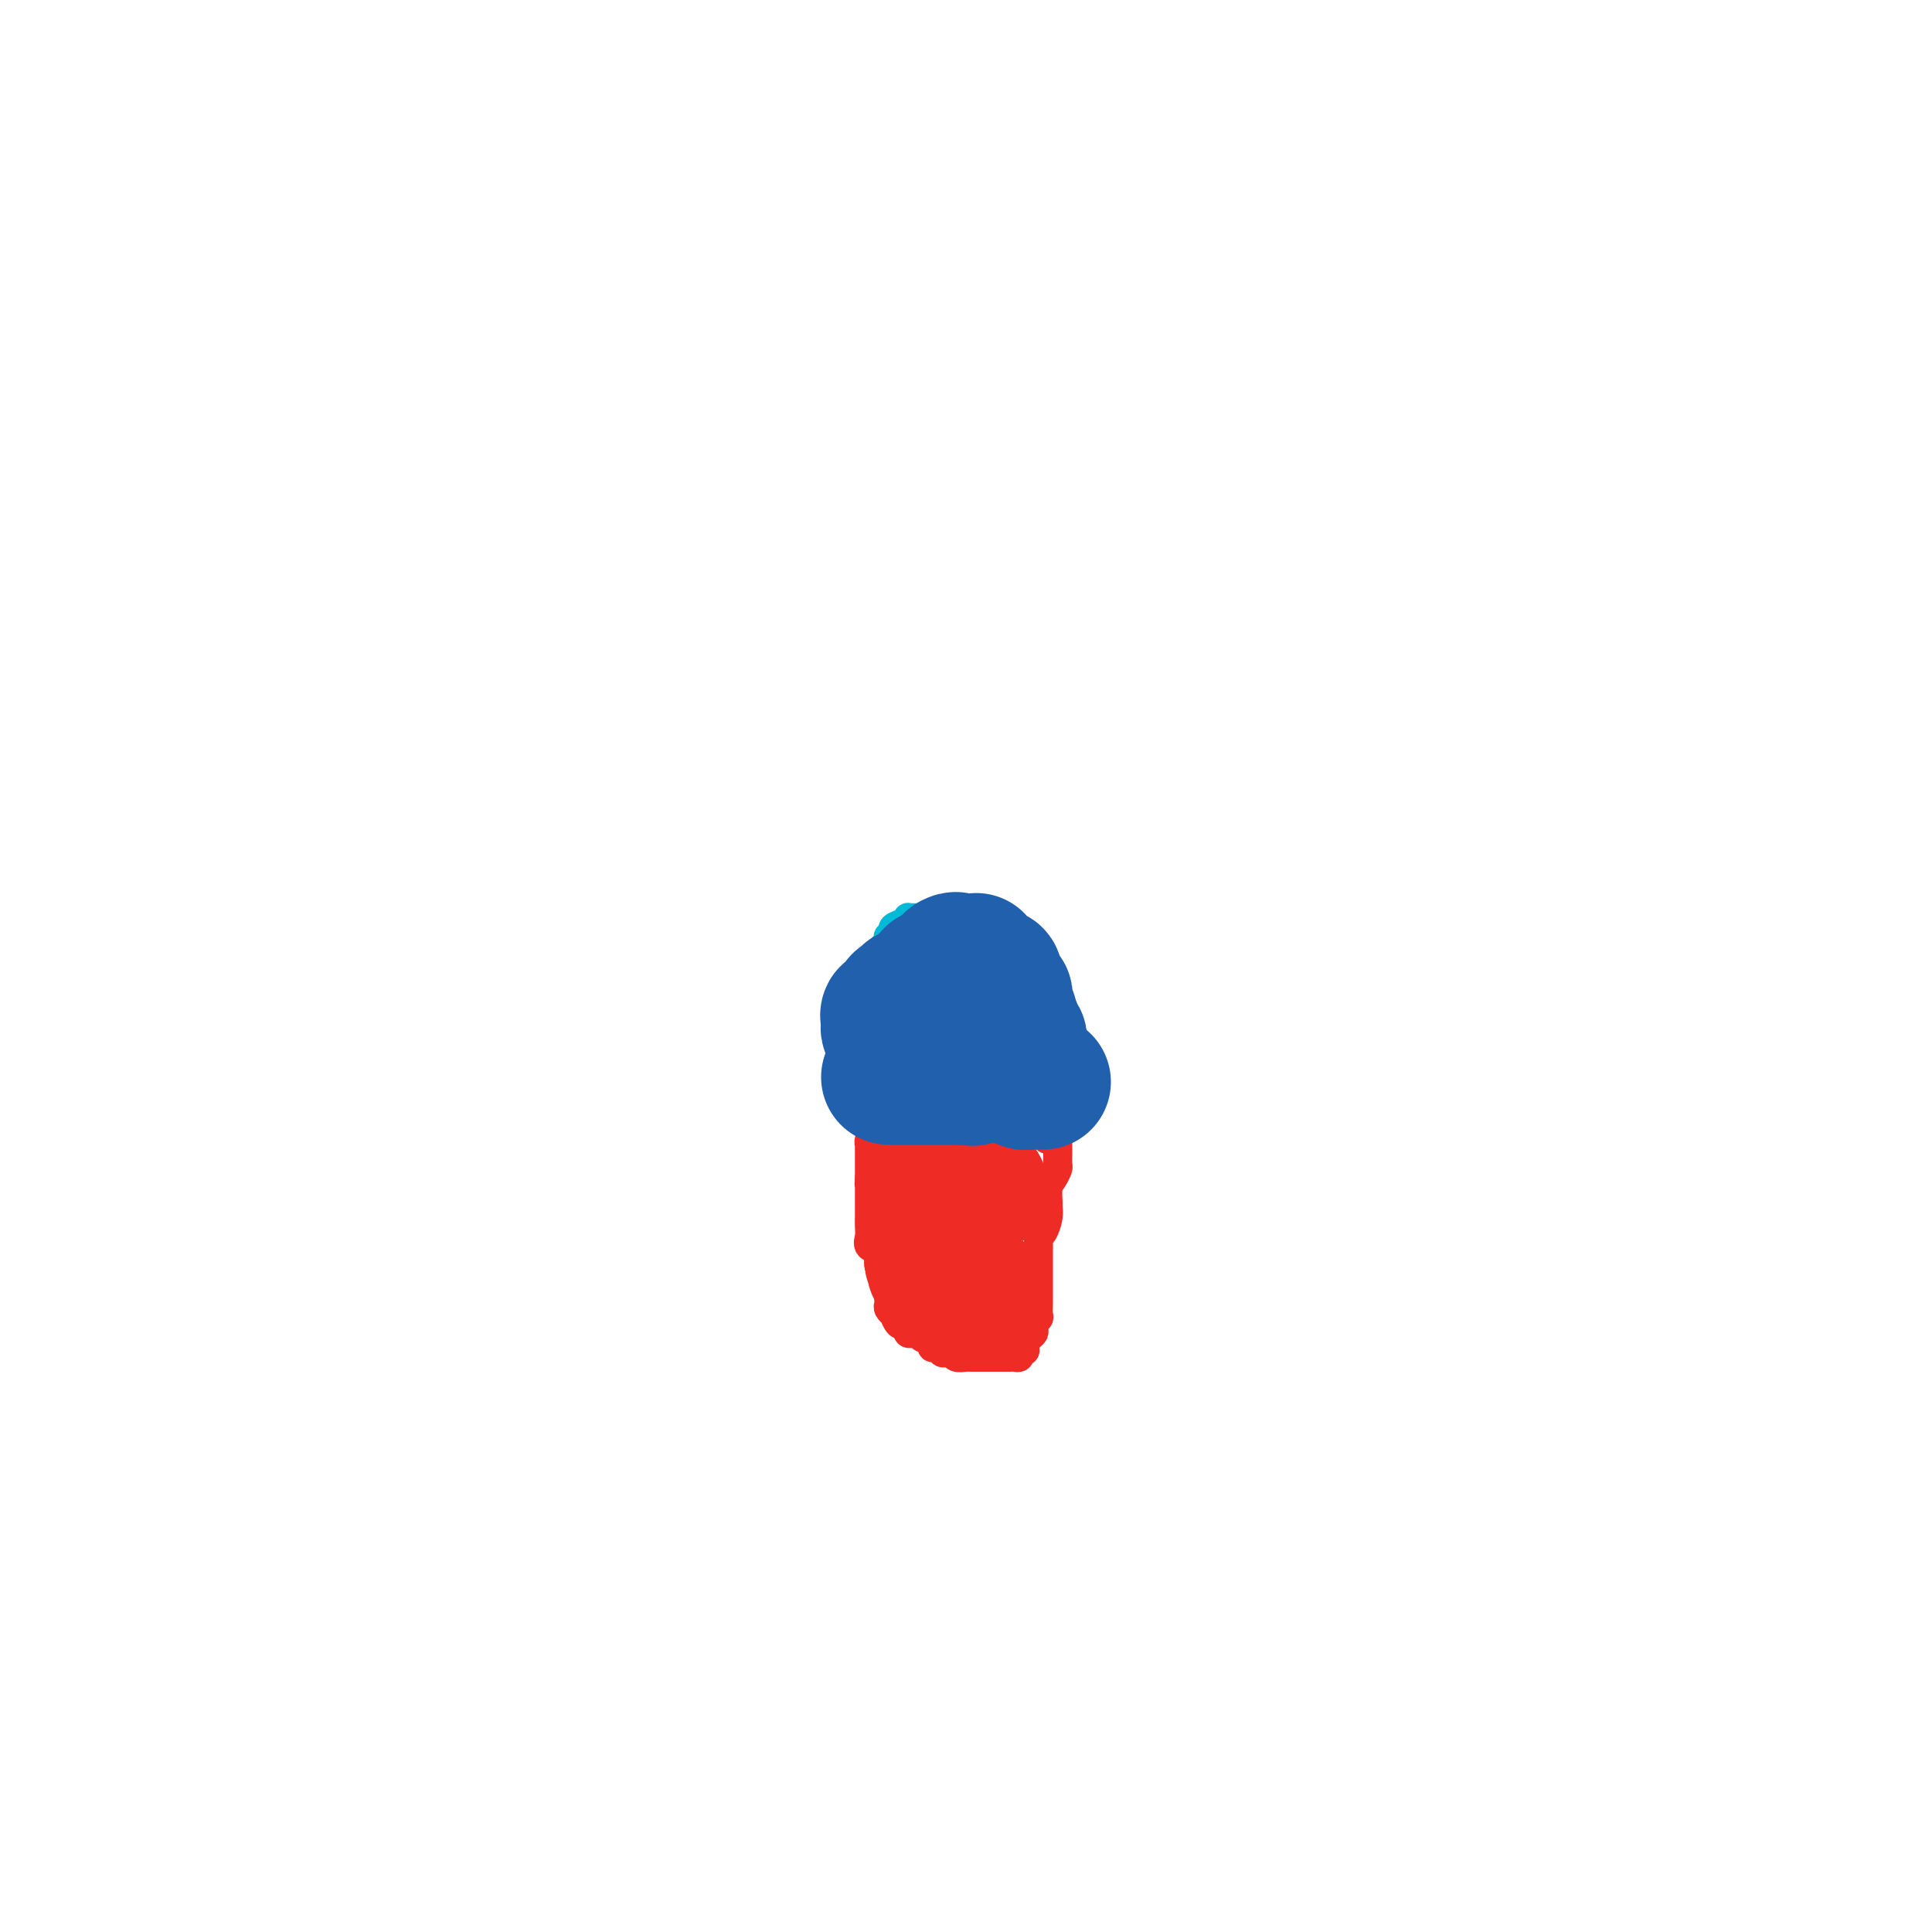 <svg viewBox='0 0 400 400' version='1.1' xmlns='http://www.w3.org/2000/svg' xmlns:xlink='http://www.w3.org/1999/xlink'><g fill='none' stroke='#EE2B24' stroke-width='6' stroke-linecap='round' stroke-linejoin='round'><path d='M181,230c0.001,0.333 0.001,0.667 0,1c-0.001,0.333 -0.004,0.666 0,1c0.004,0.334 0.015,0.668 0,1c-0.015,0.332 -0.057,0.662 0,1c0.057,0.338 0.211,0.686 0,1c-0.211,0.314 -0.789,0.595 -1,1c-0.211,0.405 -0.057,0.935 0,1c0.057,0.065 0.015,-0.334 0,0c-0.015,0.334 -0.004,1.402 0,2c0.004,0.598 0.001,0.727 0,1c-0.001,0.273 -0.000,0.689 0,1c0.000,0.311 0.000,0.517 0,1c-0.000,0.483 -0.000,1.241 0,2'/><path d='M180,244c-0.155,2.340 -0.041,1.190 0,1c0.041,-0.190 0.011,0.579 0,1c-0.011,0.421 -0.003,0.493 0,1c0.003,0.507 0.001,1.448 0,2c-0.001,0.552 0.000,0.714 0,1c-0.000,0.286 -0.002,0.696 0,1c0.002,0.304 0.008,0.501 0,1c-0.008,0.499 -0.030,1.299 0,2c0.030,0.701 0.114,1.301 0,2c-0.114,0.699 -0.424,1.496 0,2c0.424,0.504 1.581,0.713 2,1c0.419,0.287 0.098,0.650 0,1c-0.098,0.350 0.027,0.685 0,1c-0.027,0.315 -0.204,0.610 0,1c0.204,0.390 0.791,0.877 1,1c0.209,0.123 0.042,-0.117 0,0c-0.042,0.117 0.041,0.591 0,1c-0.041,0.409 -0.207,0.754 0,1c0.207,0.246 0.788,0.395 1,1c0.212,0.605 0.056,1.667 0,2c-0.056,0.333 -0.011,-0.064 0,0c0.011,0.064 -0.012,0.590 0,1c0.012,0.410 0.059,0.706 0,1c-0.059,0.294 -0.223,0.587 0,1c0.223,0.413 0.833,0.946 1,1c0.167,0.054 -0.109,-0.370 0,0c0.109,0.370 0.603,1.534 1,2c0.397,0.466 0.699,0.233 1,0'/><path d='M187,274c1.306,2.718 1.071,1.512 1,1c-0.071,-0.512 0.023,-0.329 0,0c-0.023,0.329 -0.161,0.805 0,1c0.161,0.195 0.621,0.109 1,0c0.379,-0.109 0.676,-0.240 1,0c0.324,0.240 0.674,0.853 1,1c0.326,0.147 0.626,-0.172 1,0c0.374,0.172 0.821,0.834 1,1c0.179,0.166 0.089,-0.166 0,0c-0.089,0.166 -0.178,0.828 0,1c0.178,0.172 0.624,-0.146 1,0c0.376,0.146 0.682,0.757 1,1c0.318,0.243 0.648,0.118 1,0c0.352,-0.118 0.725,-0.228 1,0c0.275,0.228 0.451,0.793 1,1c0.549,0.207 1.470,0.055 2,0c0.530,-0.055 0.670,-0.015 1,0c0.330,0.015 0.849,0.004 1,0c0.151,-0.004 -0.066,-0.001 0,0c0.066,0.001 0.417,0.000 1,0c0.583,-0.000 1.399,-0.000 2,0c0.601,0.000 0.987,-0.000 1,0c0.013,0.000 -0.347,0.001 0,0c0.347,-0.001 1.400,-0.003 2,0c0.600,0.003 0.749,0.011 1,0c0.251,-0.011 0.606,-0.041 1,0c0.394,0.041 0.827,0.155 1,0c0.173,-0.155 0.087,-0.577 0,-1'/><path d='M211,280c1.883,-0.273 1.092,-0.454 1,-1c-0.092,-0.546 0.515,-1.456 1,-2c0.485,-0.544 0.848,-0.722 1,-1c0.152,-0.278 0.093,-0.655 0,-1c-0.093,-0.345 -0.221,-0.659 0,-1c0.221,-0.341 0.791,-0.709 1,-1c0.209,-0.291 0.056,-0.505 0,-1c-0.056,-0.495 -0.015,-1.271 0,-2c0.015,-0.729 0.004,-1.412 0,-2c-0.004,-0.588 -0.001,-1.080 0,-2c0.001,-0.920 0.000,-2.269 0,-3c-0.000,-0.731 0.000,-0.843 0,-1c-0.000,-0.157 -0.001,-0.357 0,-1c0.001,-0.643 0.003,-1.729 0,-2c-0.003,-0.271 -0.011,0.272 0,0c0.011,-0.272 0.041,-1.358 0,-2c-0.041,-0.642 -0.154,-0.838 0,-1c0.154,-0.162 0.577,-0.288 1,-1c0.423,-0.712 0.848,-2.011 1,-3c0.152,-0.989 0.030,-1.670 0,-2c-0.030,-0.330 0.030,-0.311 0,-1c-0.030,-0.689 -0.152,-2.086 0,-3c0.152,-0.914 0.577,-1.344 1,-2c0.423,-0.656 0.846,-1.539 1,-2c0.154,-0.461 0.041,-0.501 0,-1c-0.041,-0.499 -0.011,-1.457 0,-2c0.011,-0.543 0.003,-0.670 0,-1c-0.003,-0.330 -0.001,-0.862 0,-1c0.001,-0.138 0.000,0.117 0,0c-0.000,-0.117 -0.000,-0.605 0,-1c0.000,-0.395 0.000,-0.698 0,-1'/><path d='M219,235c1.129,-6.962 -0.047,-1.865 -1,0c-0.953,1.865 -1.682,0.500 -2,0c-0.318,-0.500 -0.225,-0.134 -1,0c-0.775,0.134 -2.419,0.036 -3,0c-0.581,-0.036 -0.100,-0.010 -1,0c-0.900,0.010 -3.181,0.003 -5,0c-1.819,-0.003 -3.175,-0.004 -4,0c-0.825,0.004 -1.117,0.012 -2,0c-0.883,-0.012 -2.357,-0.045 -3,0c-0.643,0.045 -0.456,0.169 -1,0c-0.544,-0.169 -1.820,-0.632 -3,-1c-1.180,-0.368 -2.263,-0.642 -4,-1c-1.737,-0.358 -4.128,-0.800 -5,-1c-0.872,-0.200 -0.224,-0.159 -1,0c-0.776,0.159 -2.976,0.435 -4,0c-1.024,-0.435 -0.872,-1.580 -1,-2c-0.128,-0.420 -0.534,-0.113 -1,0c-0.466,0.113 -0.990,0.032 -1,0c-0.010,-0.032 0.495,-0.016 1,0'/><path d='M177,230c-2.705,-0.774 0.533,-0.208 2,0c1.467,0.208 1.162,0.060 1,0c-0.162,-0.060 -0.183,-0.031 0,0c0.183,0.031 0.570,0.065 1,0c0.430,-0.065 0.904,-0.229 1,0c0.096,0.229 -0.184,0.850 0,1c0.184,0.150 0.834,-0.171 1,0c0.166,0.171 -0.152,0.833 0,1c0.152,0.167 0.773,-0.163 1,0c0.227,0.163 0.061,0.817 0,1c-0.061,0.183 -0.017,-0.106 0,0c0.017,0.106 0.008,0.606 0,1c-0.008,0.394 -0.016,0.683 0,1c0.016,0.317 0.057,0.662 0,1c-0.057,0.338 -0.212,0.669 0,1c0.212,0.331 0.793,0.663 1,1c0.207,0.337 0.042,0.681 0,1c-0.042,0.319 0.040,0.615 0,1c-0.040,0.385 -0.203,0.859 0,1c0.203,0.141 0.772,-0.049 1,0c0.228,0.049 0.113,0.339 0,1c-0.113,0.661 -0.226,1.693 0,2c0.226,0.307 0.792,-0.110 1,0c0.208,0.110 0.060,0.746 0,1c-0.060,0.254 -0.030,0.127 0,0'/></g>
<g fill='none' stroke='#00BAD8' stroke-width='6' stroke-linecap='round' stroke-linejoin='round'><path d='M178,231c-0.008,-0.341 -0.016,-0.683 0,-1c0.016,-0.317 0.057,-0.610 0,-1c-0.057,-0.390 -0.211,-0.878 0,-1c0.211,-0.122 0.789,0.121 1,0c0.211,-0.121 0.057,-0.606 0,-1c-0.057,-0.394 -0.015,-0.696 0,-1c0.015,-0.304 0.004,-0.610 0,-1c-0.004,-0.390 -0.001,-0.864 0,-1c0.001,-0.136 0.000,0.066 0,0c-0.000,-0.066 -0.000,-0.399 0,-1c0.000,-0.601 0.000,-1.469 0,-2c-0.000,-0.531 -0.000,-0.723 0,-1c0.000,-0.277 0.000,-0.637 0,-1c-0.000,-0.363 -0.000,-0.727 0,-1c0.000,-0.273 0.000,-0.454 0,-1c-0.000,-0.546 -0.000,-1.457 0,-2c0.000,-0.543 0.000,-0.719 0,-1c-0.000,-0.281 -0.000,-0.667 0,-1c0.000,-0.333 0.000,-0.613 0,-1c-0.000,-0.387 -0.000,-0.881 0,-1c0.000,-0.119 0.000,0.136 0,0c-0.000,-0.136 -0.000,-0.664 0,-1c0.000,-0.336 0.000,-0.482 0,-1c-0.000,-0.518 -0.000,-1.409 0,-2c0.000,-0.591 0.000,-0.883 0,-1c-0.000,-0.117 -0.000,-0.058 0,0'/><path d='M179,206c0.382,-4.067 0.838,-1.734 1,-1c0.162,0.734 0.029,-0.131 0,-1c-0.029,-0.869 0.044,-1.742 0,-2c-0.044,-0.258 -0.205,0.100 0,0c0.205,-0.100 0.776,-0.658 1,-1c0.224,-0.342 0.102,-0.468 0,-1c-0.102,-0.532 -0.185,-1.471 0,-2c0.185,-0.529 0.637,-0.648 1,-1c0.363,-0.352 0.637,-0.935 1,-1c0.363,-0.065 0.816,0.390 1,0c0.184,-0.390 0.100,-1.624 0,-2c-0.100,-0.376 -0.217,0.107 0,0c0.217,-0.107 0.766,-0.803 1,-1c0.234,-0.197 0.153,0.105 0,0c-0.153,-0.105 -0.378,-0.617 0,-1c0.378,-0.383 1.358,-0.638 2,-1c0.642,-0.362 0.947,-0.830 1,-1c0.053,-0.170 -0.144,-0.042 0,0c0.144,0.042 0.630,-0.004 1,0c0.370,0.004 0.624,0.056 1,0c0.376,-0.056 0.874,-0.222 1,0c0.126,0.222 -0.122,0.830 0,1c0.122,0.170 0.613,-0.098 1,0c0.387,0.098 0.671,0.562 1,1c0.329,0.438 0.704,0.849 1,1c0.296,0.151 0.513,0.043 1,0c0.487,-0.043 1.243,-0.022 2,0'/><path d='M197,193c1.479,0.310 0.175,0.086 0,0c-0.175,-0.086 0.779,-0.034 1,0c0.221,0.034 -0.292,0.052 0,0c0.292,-0.052 1.387,-0.173 2,0c0.613,0.173 0.743,0.639 1,1c0.257,0.361 0.643,0.618 1,1c0.357,0.382 0.687,0.890 1,1c0.313,0.110 0.608,-0.178 1,0c0.392,0.178 0.880,0.821 1,1c0.120,0.179 -0.126,-0.106 0,0c0.126,0.106 0.626,0.602 1,1c0.374,0.398 0.621,0.699 1,1c0.379,0.301 0.889,0.602 1,1c0.111,0.398 -0.176,0.895 0,1c0.176,0.105 0.817,-0.180 1,0c0.183,0.180 -0.091,0.827 0,1c0.091,0.173 0.548,-0.126 1,0c0.452,0.126 0.899,0.677 1,1c0.101,0.323 -0.146,0.419 0,1c0.146,0.581 0.683,1.647 1,2c0.317,0.353 0.414,-0.007 1,0c0.586,0.007 1.660,0.379 2,1c0.340,0.621 -0.053,1.490 0,2c0.053,0.510 0.554,0.661 1,1c0.446,0.339 0.837,0.864 1,1c0.163,0.136 0.096,-0.118 0,0c-0.096,0.118 -0.222,0.609 0,1c0.222,0.391 0.790,0.682 1,1c0.210,0.318 0.060,0.662 0,1c-0.060,0.338 -0.030,0.669 0,1'/><path d='M218,215c0.399,1.183 -0.103,0.141 0,0c0.103,-0.141 0.812,0.618 1,1c0.188,0.382 -0.146,0.387 0,1c0.146,0.613 0.771,1.835 1,2c0.229,0.165 0.061,-0.727 0,0c-0.061,0.727 -0.016,3.072 0,4c0.016,0.928 0.004,0.438 0,1c-0.004,0.562 -0.001,2.174 0,3c0.001,0.826 0.000,0.865 0,1c-0.000,0.135 -0.000,0.366 0,1c0.000,0.634 0.000,1.671 0,2c-0.000,0.329 -0.000,-0.052 0,0c0.000,0.052 0.000,0.536 0,1c-0.000,0.464 -0.000,0.908 0,1c0.000,0.092 0.000,-0.168 0,0c-0.000,0.168 -0.000,0.762 0,1c0.000,0.238 0.000,0.119 0,0'/></g>
<g fill='none' stroke='#EE2B24' stroke-width='28' stroke-linecap='round' stroke-linejoin='round'><path d='M202,267c-0.024,-0.000 -0.048,-0.000 0,0c0.048,0.000 0.166,0.001 0,0c-0.166,-0.001 -0.618,-0.004 -1,0c-0.382,0.004 -0.693,0.015 -1,0c-0.307,-0.015 -0.608,-0.056 -1,0c-0.392,0.056 -0.874,0.208 -1,0c-0.126,-0.208 0.106,-0.776 0,-1c-0.106,-0.224 -0.549,-0.102 -1,0c-0.451,0.102 -0.909,0.185 -1,0c-0.091,-0.185 0.186,-0.638 0,-1c-0.186,-0.362 -0.833,-0.633 -1,-1c-0.167,-0.367 0.147,-0.830 0,-1c-0.147,-0.170 -0.756,-0.049 -1,0c-0.244,0.049 -0.122,0.024 0,0'/><path d='M194,263c-1.254,-0.781 -0.389,-0.735 0,-1c0.389,-0.265 0.300,-0.842 0,-1c-0.300,-0.158 -0.813,0.102 -1,0c-0.187,-0.102 -0.050,-0.566 0,-1c0.050,-0.434 0.013,-0.837 0,-1c-0.013,-0.163 -0.004,-0.085 0,0c0.004,0.085 0.001,0.176 0,0c-0.001,-0.176 -0.000,-0.621 0,-1c0.000,-0.379 0.000,-0.693 0,-1c-0.000,-0.307 -0.000,-0.606 0,-1c0.000,-0.394 0.000,-0.883 0,-1c-0.000,-0.117 -0.000,0.136 0,0c0.000,-0.136 0.000,-0.662 0,-1c-0.000,-0.338 -0.000,-0.487 0,-1c0.000,-0.513 0.000,-1.391 0,-2c-0.000,-0.609 -0.000,-0.951 0,-1c0.000,-0.049 0.000,0.194 0,0c-0.000,-0.194 -0.000,-0.825 0,-1c0.000,-0.175 0.000,0.107 0,0c-0.000,-0.107 -0.000,-0.602 0,-1c0.000,-0.398 0.000,-0.699 0,-1'/><path d='M193,247c0.008,-2.491 0.528,-0.720 1,0c0.472,0.720 0.895,0.389 1,0c0.105,-0.389 -0.109,-0.836 0,-1c0.109,-0.164 0.540,-0.044 1,0c0.460,0.044 0.949,0.012 1,0c0.051,-0.012 -0.336,-0.003 0,0c0.336,0.003 1.396,0.001 2,0c0.604,-0.001 0.754,-0.000 1,0c0.246,0.000 0.588,0.000 1,0c0.412,-0.000 0.894,-0.000 1,0c0.106,0.000 -0.164,0.000 0,0c0.164,-0.000 0.761,-0.000 1,0c0.239,0.000 0.119,0.000 0,0'/></g>
<g fill='none' stroke='#2160AD' stroke-width='28' stroke-linecap='round' stroke-linejoin='round'><path d='M190,221c-0.311,-0.022 -0.622,-0.045 -1,0c-0.378,0.045 -0.823,0.156 -1,0c-0.177,-0.156 -0.086,-0.581 0,-1c0.086,-0.419 0.166,-0.833 0,-1c-0.166,-0.167 -0.579,-0.086 -1,0c-0.421,0.086 -0.848,0.178 -1,0c-0.152,-0.178 -0.027,-0.625 0,-1c0.027,-0.375 -0.044,-0.679 0,-1c0.044,-0.321 0.204,-0.660 0,-1c-0.204,-0.340 -0.773,-0.682 -1,-1c-0.227,-0.318 -0.113,-0.611 0,-1c0.113,-0.389 0.227,-0.875 0,-1c-0.227,-0.125 -0.793,0.111 -1,0c-0.207,-0.111 -0.056,-0.568 0,-1c0.056,-0.432 0.016,-0.838 0,-1c-0.016,-0.162 -0.008,-0.081 0,0'/><path d='M184,211c-0.685,-1.710 0.604,-0.984 1,-1c0.396,-0.016 -0.100,-0.774 0,-1c0.100,-0.226 0.796,0.079 1,0c0.204,-0.079 -0.085,-0.543 0,-1c0.085,-0.457 0.544,-0.907 1,-1c0.456,-0.093 0.909,0.172 1,0c0.091,-0.172 -0.182,-0.781 0,-1c0.182,-0.219 0.817,-0.047 1,0c0.183,0.047 -0.087,-0.030 0,0c0.087,0.030 0.531,0.167 1,0c0.469,-0.167 0.962,-0.637 1,-1c0.038,-0.363 -0.378,-0.619 0,-1c0.378,-0.381 1.551,-0.886 2,-1c0.449,-0.114 0.176,0.161 0,0c-0.176,-0.161 -0.253,-0.760 0,-1c0.253,-0.240 0.838,-0.120 1,0c0.162,0.120 -0.097,0.242 0,0c0.097,-0.242 0.552,-0.848 1,-1c0.448,-0.152 0.890,0.152 1,0c0.110,-0.152 -0.111,-0.758 0,-1c0.111,-0.242 0.556,-0.121 1,0'/><path d='M197,200c1.963,-1.928 0.371,-1.249 0,-1c-0.371,0.249 0.479,0.067 1,0c0.521,-0.067 0.714,-0.019 1,0c0.286,0.019 0.664,0.009 1,0c0.336,-0.009 0.630,-0.017 1,0c0.370,0.017 0.816,0.060 1,0c0.184,-0.060 0.105,-0.223 0,0c-0.105,0.223 -0.236,0.830 0,1c0.236,0.170 0.837,-0.099 1,0c0.163,0.099 -0.114,0.566 0,1c0.114,0.434 0.619,0.833 1,1c0.381,0.167 0.638,0.100 1,0c0.362,-0.100 0.829,-0.234 1,0c0.171,0.234 0.045,0.837 0,1c-0.045,0.163 -0.008,-0.114 0,0c0.008,0.114 -0.013,0.619 0,1c0.013,0.381 0.060,0.637 0,1c-0.060,0.363 -0.226,0.832 0,1c0.226,0.168 0.846,0.034 1,0c0.154,-0.034 -0.156,0.032 0,0c0.156,-0.032 0.778,-0.164 1,0c0.222,0.164 0.046,0.622 0,1c-0.046,0.378 0.040,0.676 0,1c-0.040,0.324 -0.207,0.675 0,1c0.207,0.325 0.786,0.626 1,1c0.214,0.374 0.061,0.821 0,1c-0.061,0.179 -0.031,0.089 0,0'/><path d='M209,211c0.944,1.864 0.305,1.025 0,1c-0.305,-0.025 -0.274,0.763 0,1c0.274,0.237 0.791,-0.077 1,0c0.209,0.077 0.108,0.545 0,1c-0.108,0.455 -0.225,0.896 0,1c0.225,0.104 0.792,-0.131 1,0c0.208,0.131 0.056,0.627 0,1c-0.056,0.373 -0.015,0.622 0,1c0.015,0.378 0.004,0.885 0,1c-0.004,0.115 -0.001,-0.163 0,0c0.001,0.163 0.000,0.765 0,1c-0.000,0.235 -0.000,0.102 0,0c0.000,-0.102 0.000,-0.172 0,0c-0.000,0.172 -0.000,0.586 0,1'/><path d='M211,220c0.132,1.393 -0.538,0.377 -1,0c-0.462,-0.377 -0.716,-0.115 -1,0c-0.284,0.115 -0.597,0.083 -1,0c-0.403,-0.083 -0.896,-0.218 -1,0c-0.104,0.218 0.179,0.789 0,1c-0.179,0.211 -0.821,0.060 -1,0c-0.179,-0.060 0.106,-0.031 0,0c-0.106,0.031 -0.603,0.064 -1,0c-0.397,-0.064 -0.694,-0.223 -1,0c-0.306,0.223 -0.621,0.829 -1,1c-0.379,0.171 -0.823,-0.094 -1,0c-0.177,0.094 -0.089,0.547 0,1'/><path d='M202,223c-1.346,0.464 -0.211,0.124 0,0c0.211,-0.124 -0.503,-0.033 -1,0c-0.497,0.033 -0.776,0.009 -1,0c-0.224,-0.009 -0.392,-0.002 -1,0c-0.608,0.002 -1.655,0.001 -2,0c-0.345,-0.001 0.014,-0.000 0,0c-0.014,0.000 -0.399,0.000 -1,0c-0.601,-0.000 -1.418,-0.000 -2,0c-0.582,0.000 -0.929,0.000 -1,0c-0.071,-0.000 0.136,-0.000 0,0c-0.136,0.000 -0.614,0.000 -1,0c-0.386,-0.000 -0.681,-0.000 -1,0c-0.319,0.000 -0.663,0.000 -1,0c-0.337,-0.000 -0.667,-0.000 -1,0c-0.333,0.000 -0.668,0.000 -1,0c-0.332,-0.000 -0.661,-0.000 -1,0c-0.339,0.000 -0.689,0.000 -1,0c-0.311,-0.000 -0.584,-0.000 -1,0c-0.416,0.000 -0.976,0.000 -1,0c-0.024,-0.000 0.488,-0.000 1,0'/><path d='M185,223c-2.058,0.000 1.295,0.000 3,0c1.705,-0.000 1.760,-0.000 2,0c0.240,0.000 0.663,0.000 1,0c0.337,-0.000 0.588,-0.000 1,0c0.412,0.000 0.985,0.000 1,0c0.015,-0.000 -0.529,-0.000 0,0c0.529,0.000 2.131,0.001 3,0c0.869,-0.001 1.005,-0.004 1,0c-0.005,0.004 -0.151,0.015 0,0c0.151,-0.015 0.600,-0.057 1,0c0.400,0.057 0.751,0.211 1,0c0.249,-0.211 0.395,-0.789 1,-1c0.605,-0.211 1.668,-0.057 2,0c0.332,0.057 -0.066,0.015 0,0c0.066,-0.015 0.595,-0.004 1,0c0.405,0.004 0.686,0.000 1,0c0.314,-0.000 0.662,0.003 1,0c0.338,-0.003 0.668,-0.011 1,0c0.332,0.011 0.666,0.041 1,0c0.334,-0.041 0.667,-0.155 1,0c0.333,0.155 0.667,0.577 1,1'/><path d='M209,223c3.891,0.016 1.620,0.057 1,0c-0.620,-0.057 0.411,-0.211 1,0c0.589,0.211 0.736,0.789 1,1c0.264,0.211 0.645,0.057 1,0c0.355,-0.057 0.683,-0.015 1,0c0.317,0.015 0.624,0.004 1,0c0.376,-0.004 0.822,-0.001 1,0c0.178,0.001 0.089,0.001 0,0'/></g>
</svg>